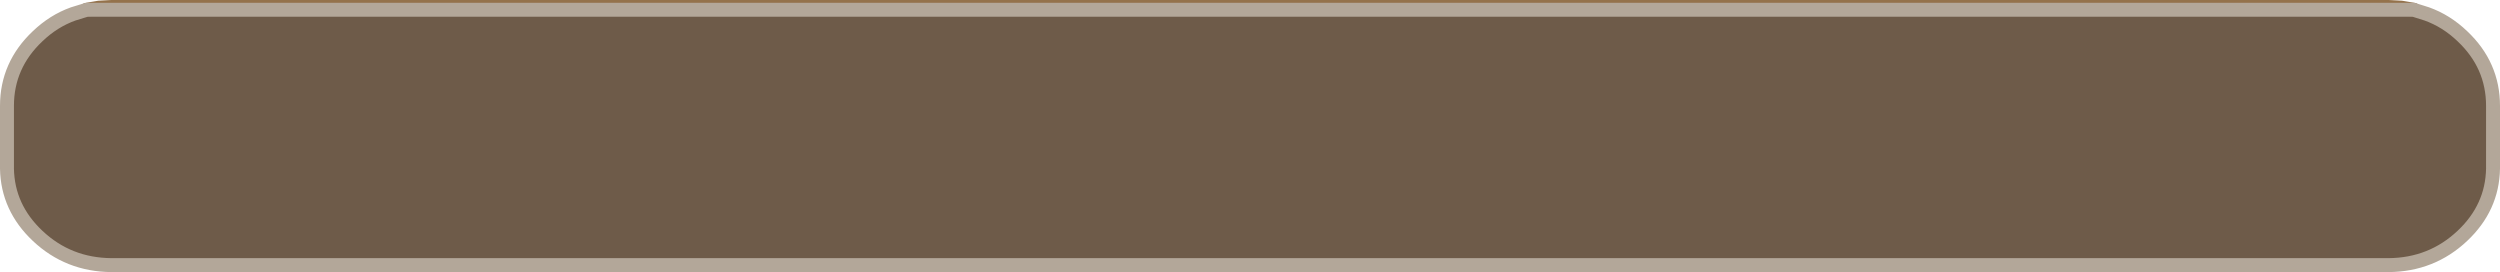 <?xml version="1.0" encoding="UTF-8" standalone="no"?>
<svg xmlns:xlink="http://www.w3.org/1999/xlink" height="39.05px" width="358.8px" xmlns="http://www.w3.org/2000/svg">
  <g transform="matrix(1.0, 0.0, 0.0, 1.0, 123.55, 20.4)">
    <path d="M-109.35 -19.3 L-107.55 -19.35 219.25 -19.35 221.1 -19.3 222.85 -19.0 224.75 -18.4 Q227.55 -17.4 229.85 -15.2 234.25 -11.05 234.25 -5.2 L234.25 3.8 Q234.15 9.4 229.85 13.45 225.45 17.6 219.25 17.65 L-107.55 17.65 Q-113.75 17.6 -118.15 13.45 -122.45 9.4 -122.55 3.8 L-122.55 -5.2 Q-122.55 -11.05 -118.15 -15.2 -115.85 -17.4 -113.05 -18.4 L-111.1 -19.0 -109.35 -19.3 M-111.1 -19.0 L222.85 -19.0 -111.1 -19.0" fill="#6e5b49" fill-rule="evenodd" stroke="none"/>
    <path d="M221.1 -19.3 L219.25 -19.4 -107.55 -19.4 -109.35 -19.3 -111.1 -19.0 M221.1 -19.3 L222.85 -19.0" fill="none" stroke="#94724b" stroke-linecap="round" stroke-linejoin="round" stroke-width="2.0"/>
    <path d="M222.85 -19.0 L224.75 -18.4 Q227.55 -17.4 229.85 -15.2 234.25 -11.05 234.25 -5.2 L234.25 3.8 Q234.15 9.4 229.85 13.45 225.45 17.6 219.25 17.65 L-107.55 17.65 Q-113.75 17.6 -118.15 13.45 -122.45 9.4 -122.55 3.8 L-122.55 -5.2 Q-122.55 -11.05 -118.15 -15.2 -115.85 -17.4 -113.05 -18.4 L-111.1 -19.0 222.85 -19.0" fill="none" stroke="#b3a799" stroke-linecap="round" stroke-linejoin="round" stroke-width="2.0"/>
  </g>
</svg>
